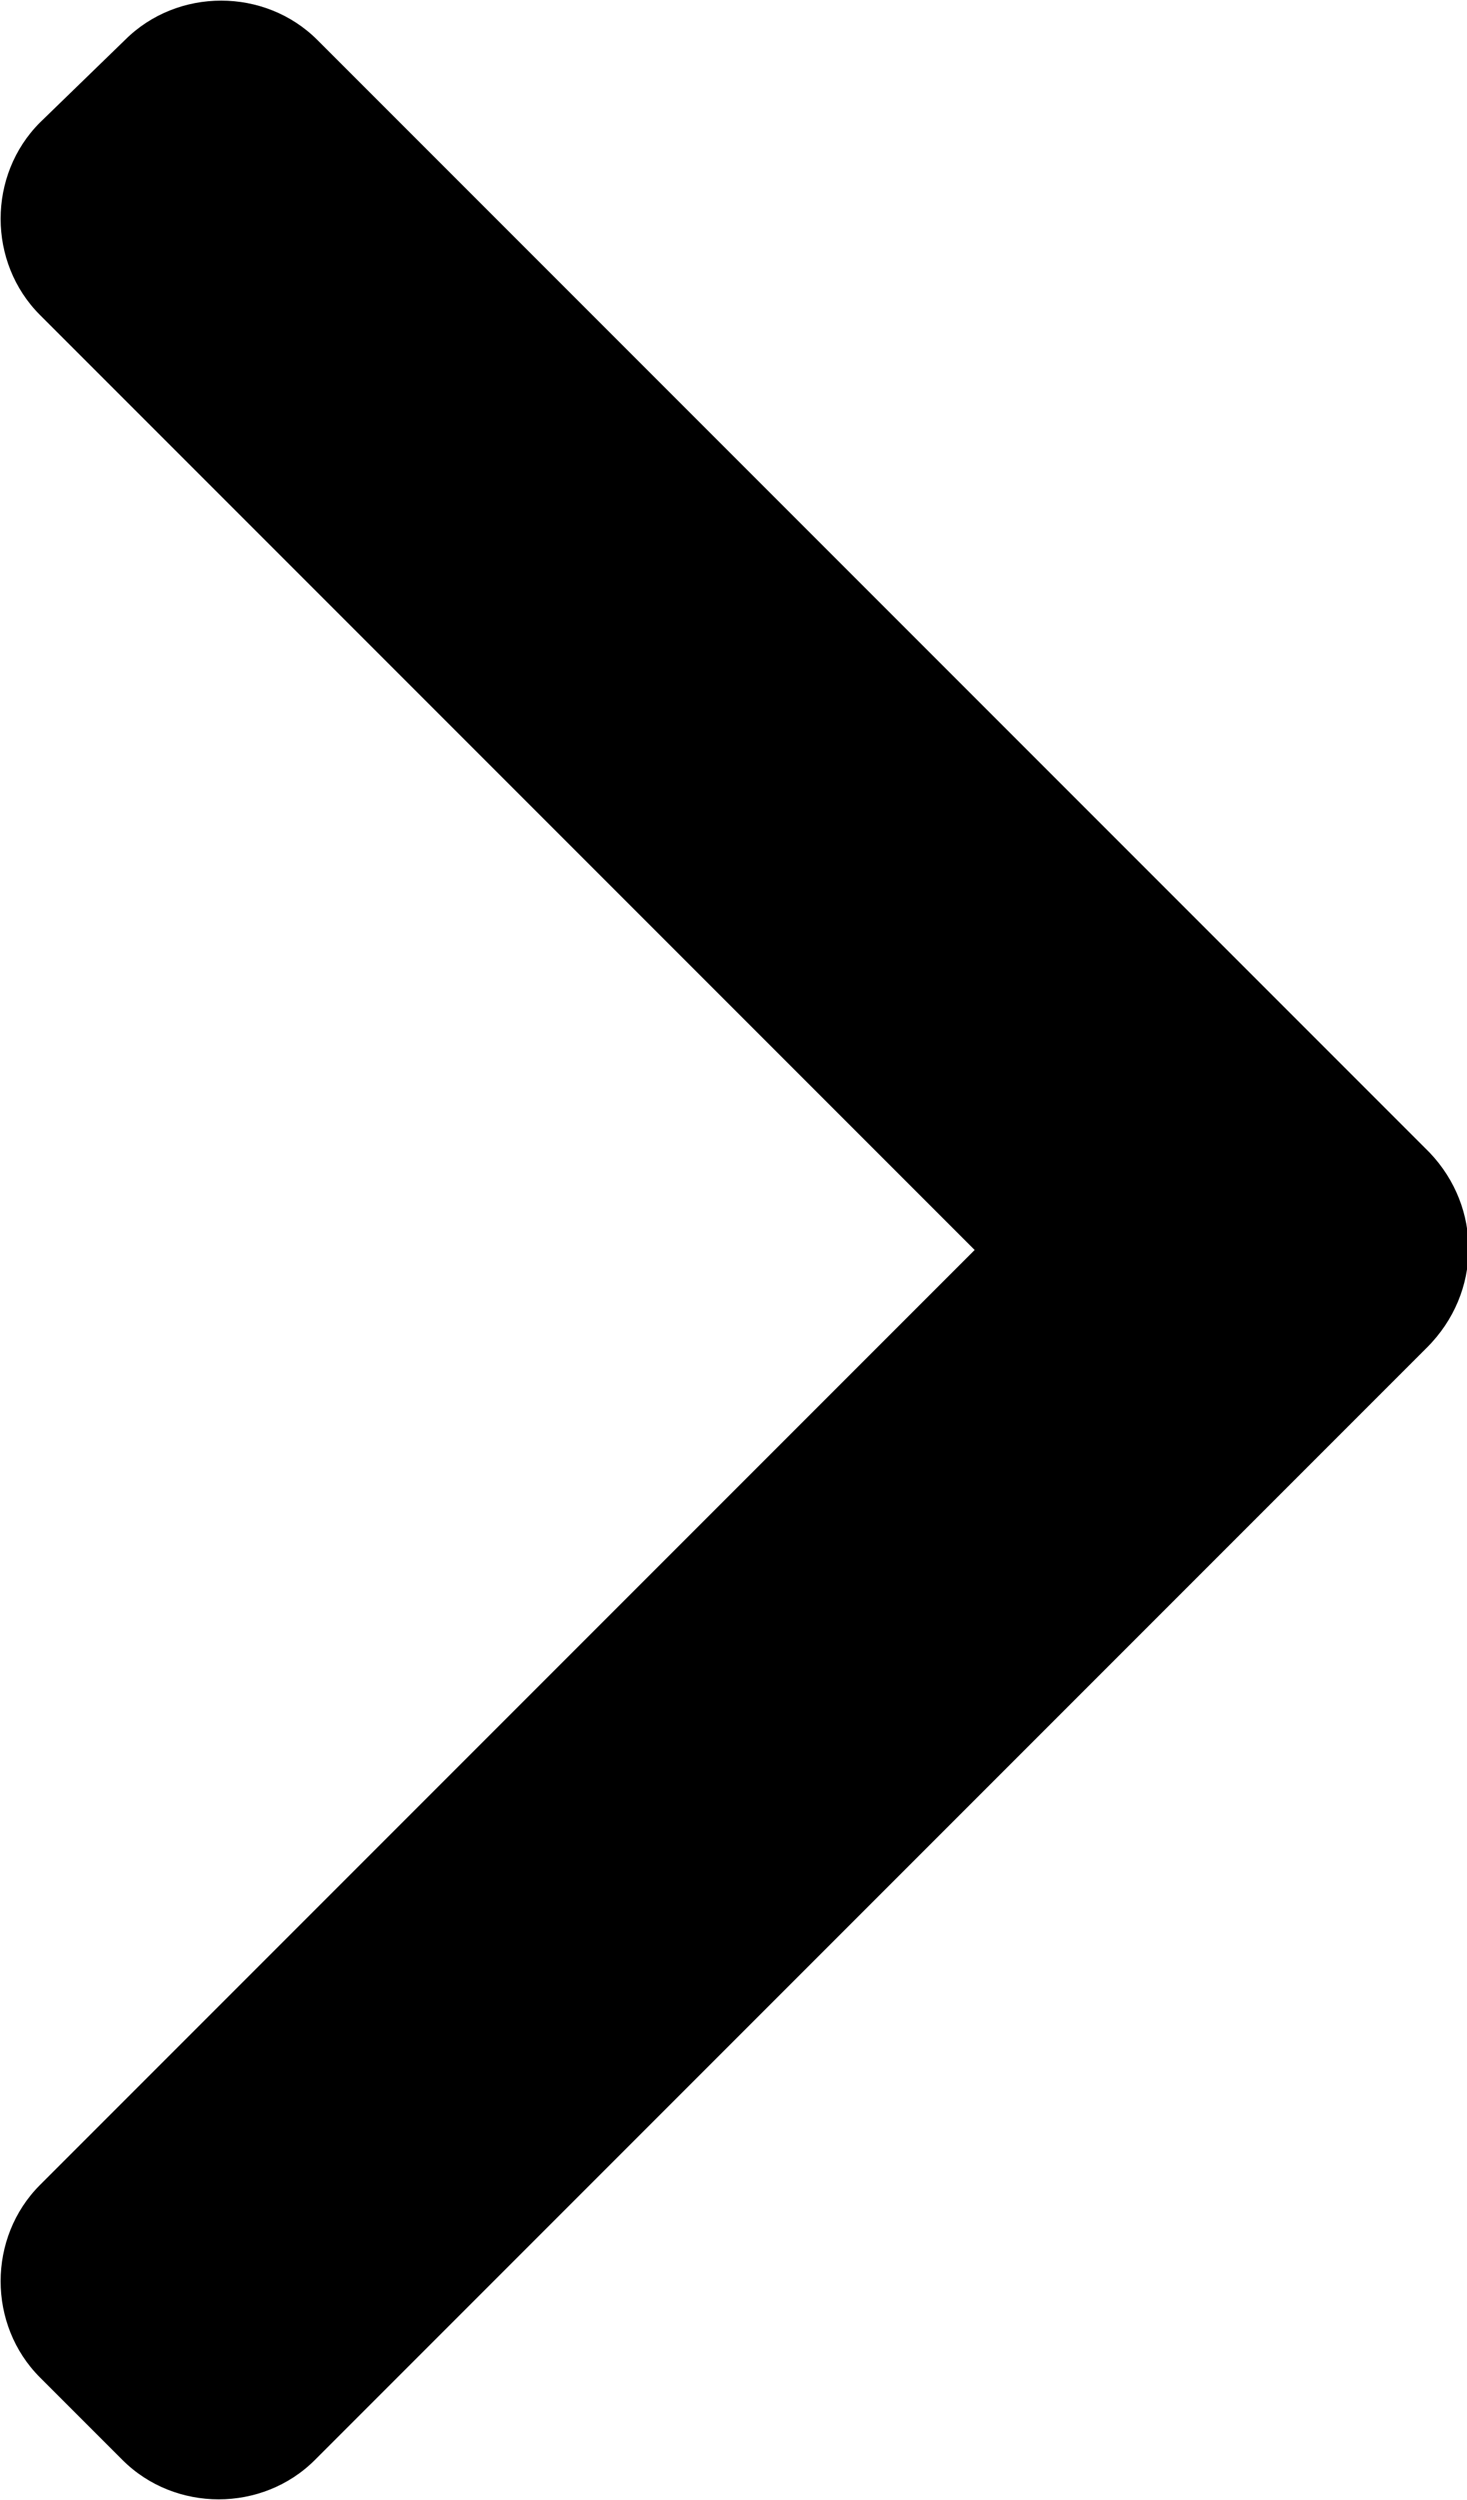 <?xml version="1.0" encoding="utf-8"?>
<!-- Generator: Adobe Illustrator 27.5.0, SVG Export Plug-In . SVG Version: 6.00 Build 0)  -->
<svg version="1.1" id="Layer_1" xmlns="http://www.w3.org/2000/svg" xmlns:xlink="http://www.w3.org/1999/xlink" x="0px" y="0px"
	 viewBox="0 0 58.7 100" style="enable-background:new 0 0 58.7 100;" xml:space="preserve">
<g id="Group_73">
	<path id="Path_442" d="M57.2,46.1L12.7,1.6c-2.1-2.1-5.6-2.1-7.7,0L1.6,4.9c-2.1,2.1-2.1,5.6,0,7.7L39,50L1.6,87.4
		c-2.1,2.1-2.1,5.6,0,7.7l3.3,3.3c2.1,2.1,5.6,2.1,7.7,0l44.5-44.5C59.3,51.7,59.3,48.3,57.2,46.1L57.2,46.1L57.2,46.1z"/>
</g>
</svg>
